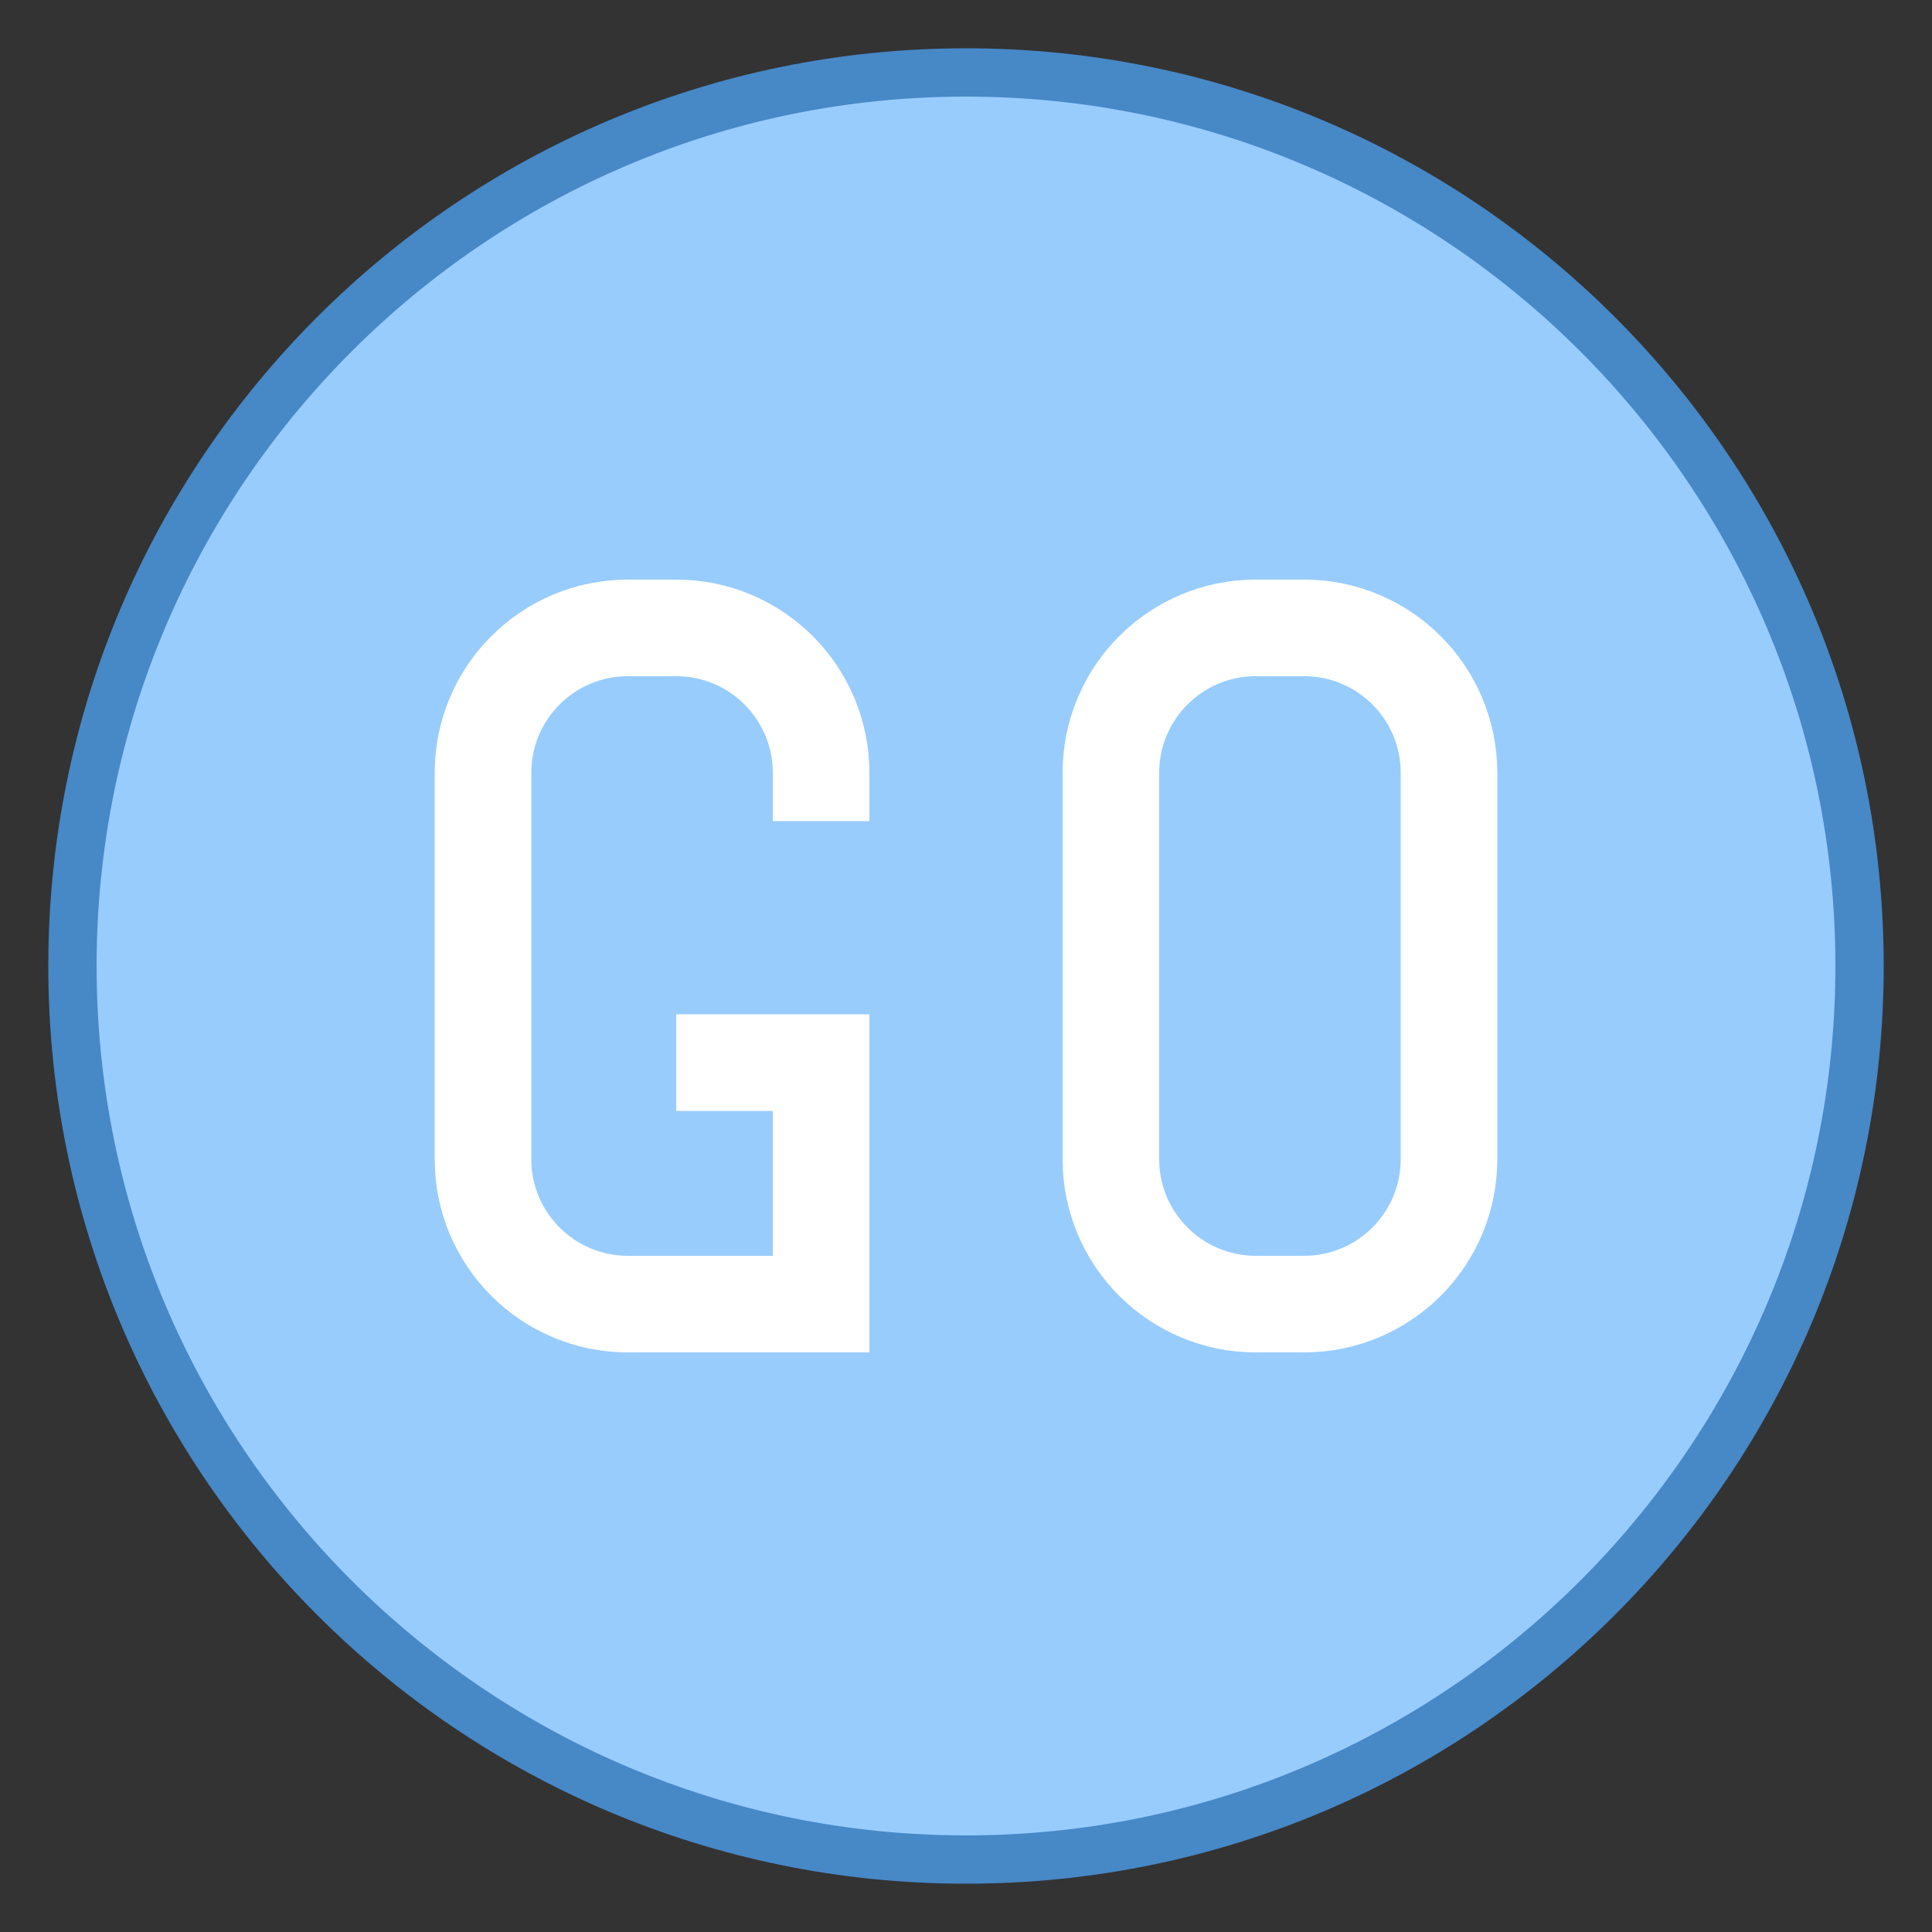 <?xml version="1.0" encoding="iso-8859-1"?>
<!-- Generator: Adobe Illustrator 21.0.2, SVG Export Plug-In . SVG Version: 6.00 Build 0)  -->
<svg xmlns="http://www.w3.org/2000/svg" xmlns:xlink="http://www.w3.org/1999/xlink" version="1.1" x="0px" y="0px" viewBox="0 0 40 40" style="enable-background:new 0 0 40 40;" xml:space="preserve">
<rect x="0" y="0" width="40" height="40" fill="#333333" stroke="none"/>
<g id="Layer_1">
	<g>
		<path style="fill:#98CCFD;" d="M20,38.5C9.799,38.5,1.5,30.201,1.5,20S9.799,1.5,20,1.5S38.5,9.799,38.5,20S30.201,38.5,20,38.5z"/>
		<path style="fill:#4788C7;" d="M20,2c9.925,0,18,8.075,18,18s-8.075,18-18,18S2,29.925,2,20S10.075,2,20,2 M20,1    C9.507,1,1,9.507,1,20s8.507,19,19,19s19-8.507,19-19S30.493,1,20,1L20,1z"/>
	</g>
	<g>
		<path style="fill:none;stroke:#FFFFFF;stroke-width:2;stroke-miterlimit:10;" d="M17,17v-1c0-1.657-1.343-3-3-3h-1    c-1.657,0-3,1.343-3,3v8c0,1.657,1.343,3,3,3h4v-5h-3"/>
		<path style="fill:none;stroke:#FFFFFF;stroke-width:2;stroke-miterlimit:10;" d="M27,13h-1c-1.657,0-3,1.343-3,3v8    c0,1.657,1.343,3,3,3h1c1.657,0,3-1.343,3-3v-8C30,14.343,28.657,13,27,13z"/>
	</g>
</g>
<g id="Layer_2">
</g>
</svg>
